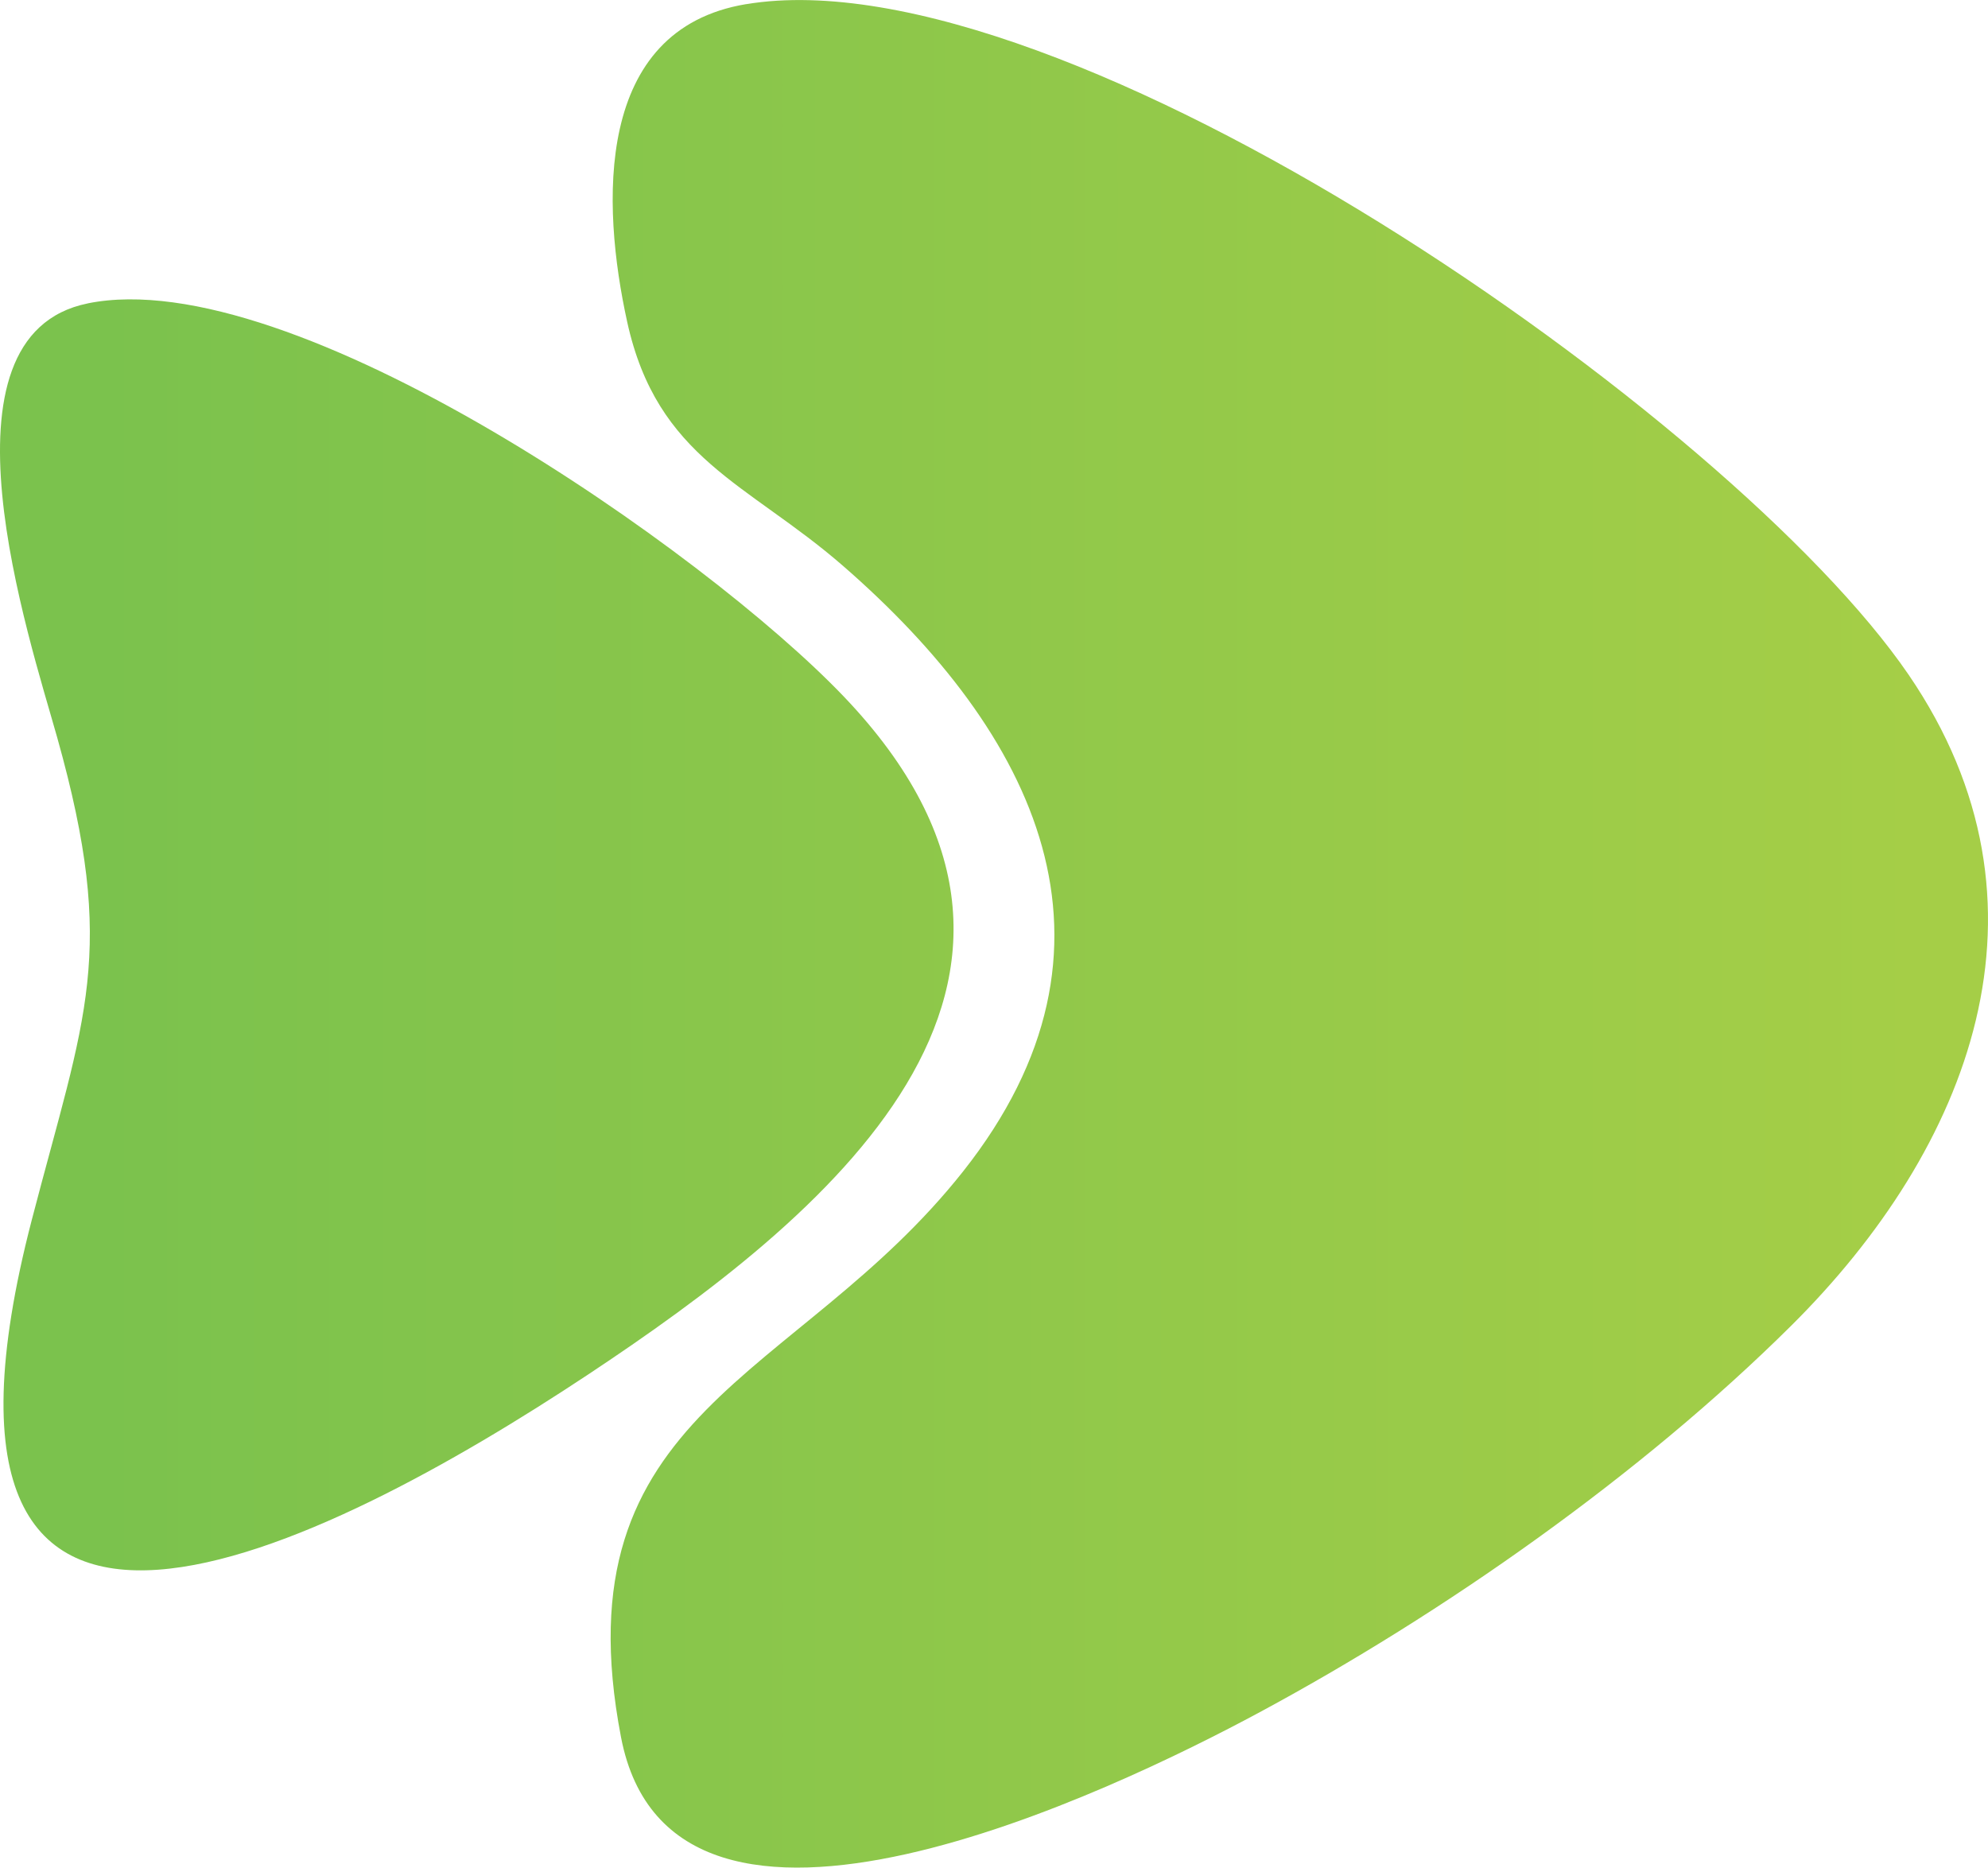 <?xml version="1.0" encoding="UTF-8"?>
<!DOCTYPE svg PUBLIC "-//W3C//DTD SVG 1.1//EN" "http://www.w3.org/Graphics/SVG/1.1/DTD/svg11.dtd">
<!-- Creator: CorelDRAW -->
<svg xmlns="http://www.w3.org/2000/svg" xml:space="preserve" width="1.667in" height="1.566in" version="1.1" style="shape-rendering:geometricPrecision; text-rendering:geometricPrecision; image-rendering:optimizeQuality; fill-rule:evenodd; clip-rule:evenodd"
viewBox="0 0 439.24 412.62"
 xmlns:xlink="http://www.w3.org/1999/xlink"
 xmlns:xodm="http://www.corel.com/coreldraw/odm/2003">
 <defs>
  <style type="text/css">
   <![CDATA[
    .fil0 {fill:url(#id0)}
   ]]>
  </style>
  <linearGradient id="id0" gradientUnits="userSpaceOnUse" x1="22.65" y1="197.33" x2="423.5" y2="197.33">
   <stop offset="0" style="stop-opacity:1; stop-color:#7BC24D"/>
   <stop offset="1" style="stop-opacity:1; stop-color:#A5CE47"/>
  </linearGradient>
 </defs>
 <g id="Layer_x0020_1">
  <path class="fil0" d="M164.85 0.91c-33.64,5.6 -31.97,44.27 -26.28,70.18 6.65,30.3 26.65,35.63 47.66,53.9 42.41,36.88 66.05,83.91 26.55,133.83 -36.83,46.55 -89.51,52.43 -75.57,124.99 11.39,59.28 109.62,11.39 140.74,-5.32 41.09,-22.07 84.63,-52.67 117.76,-85.55 39.47,-39.17 60.79,-92.99 25.97,-143.9 -38.99,-57.01 -186.8,-159.78 -256.83,-148.12zm-145.46 66.12c-35.15,7.11 -13.01,73.63 -6.73,95.99 13.37,47.67 6.12,61.28 -5.64,106.51 -31.8,122.29 65.24,72.35 122.72,34.28 52.11,-34.51 117.07,-86.83 56.61,-150.01 -30.72,-32.1 -121.82,-95.91 -166.95,-86.78l0 0z"/>
 </g>
</svg>
